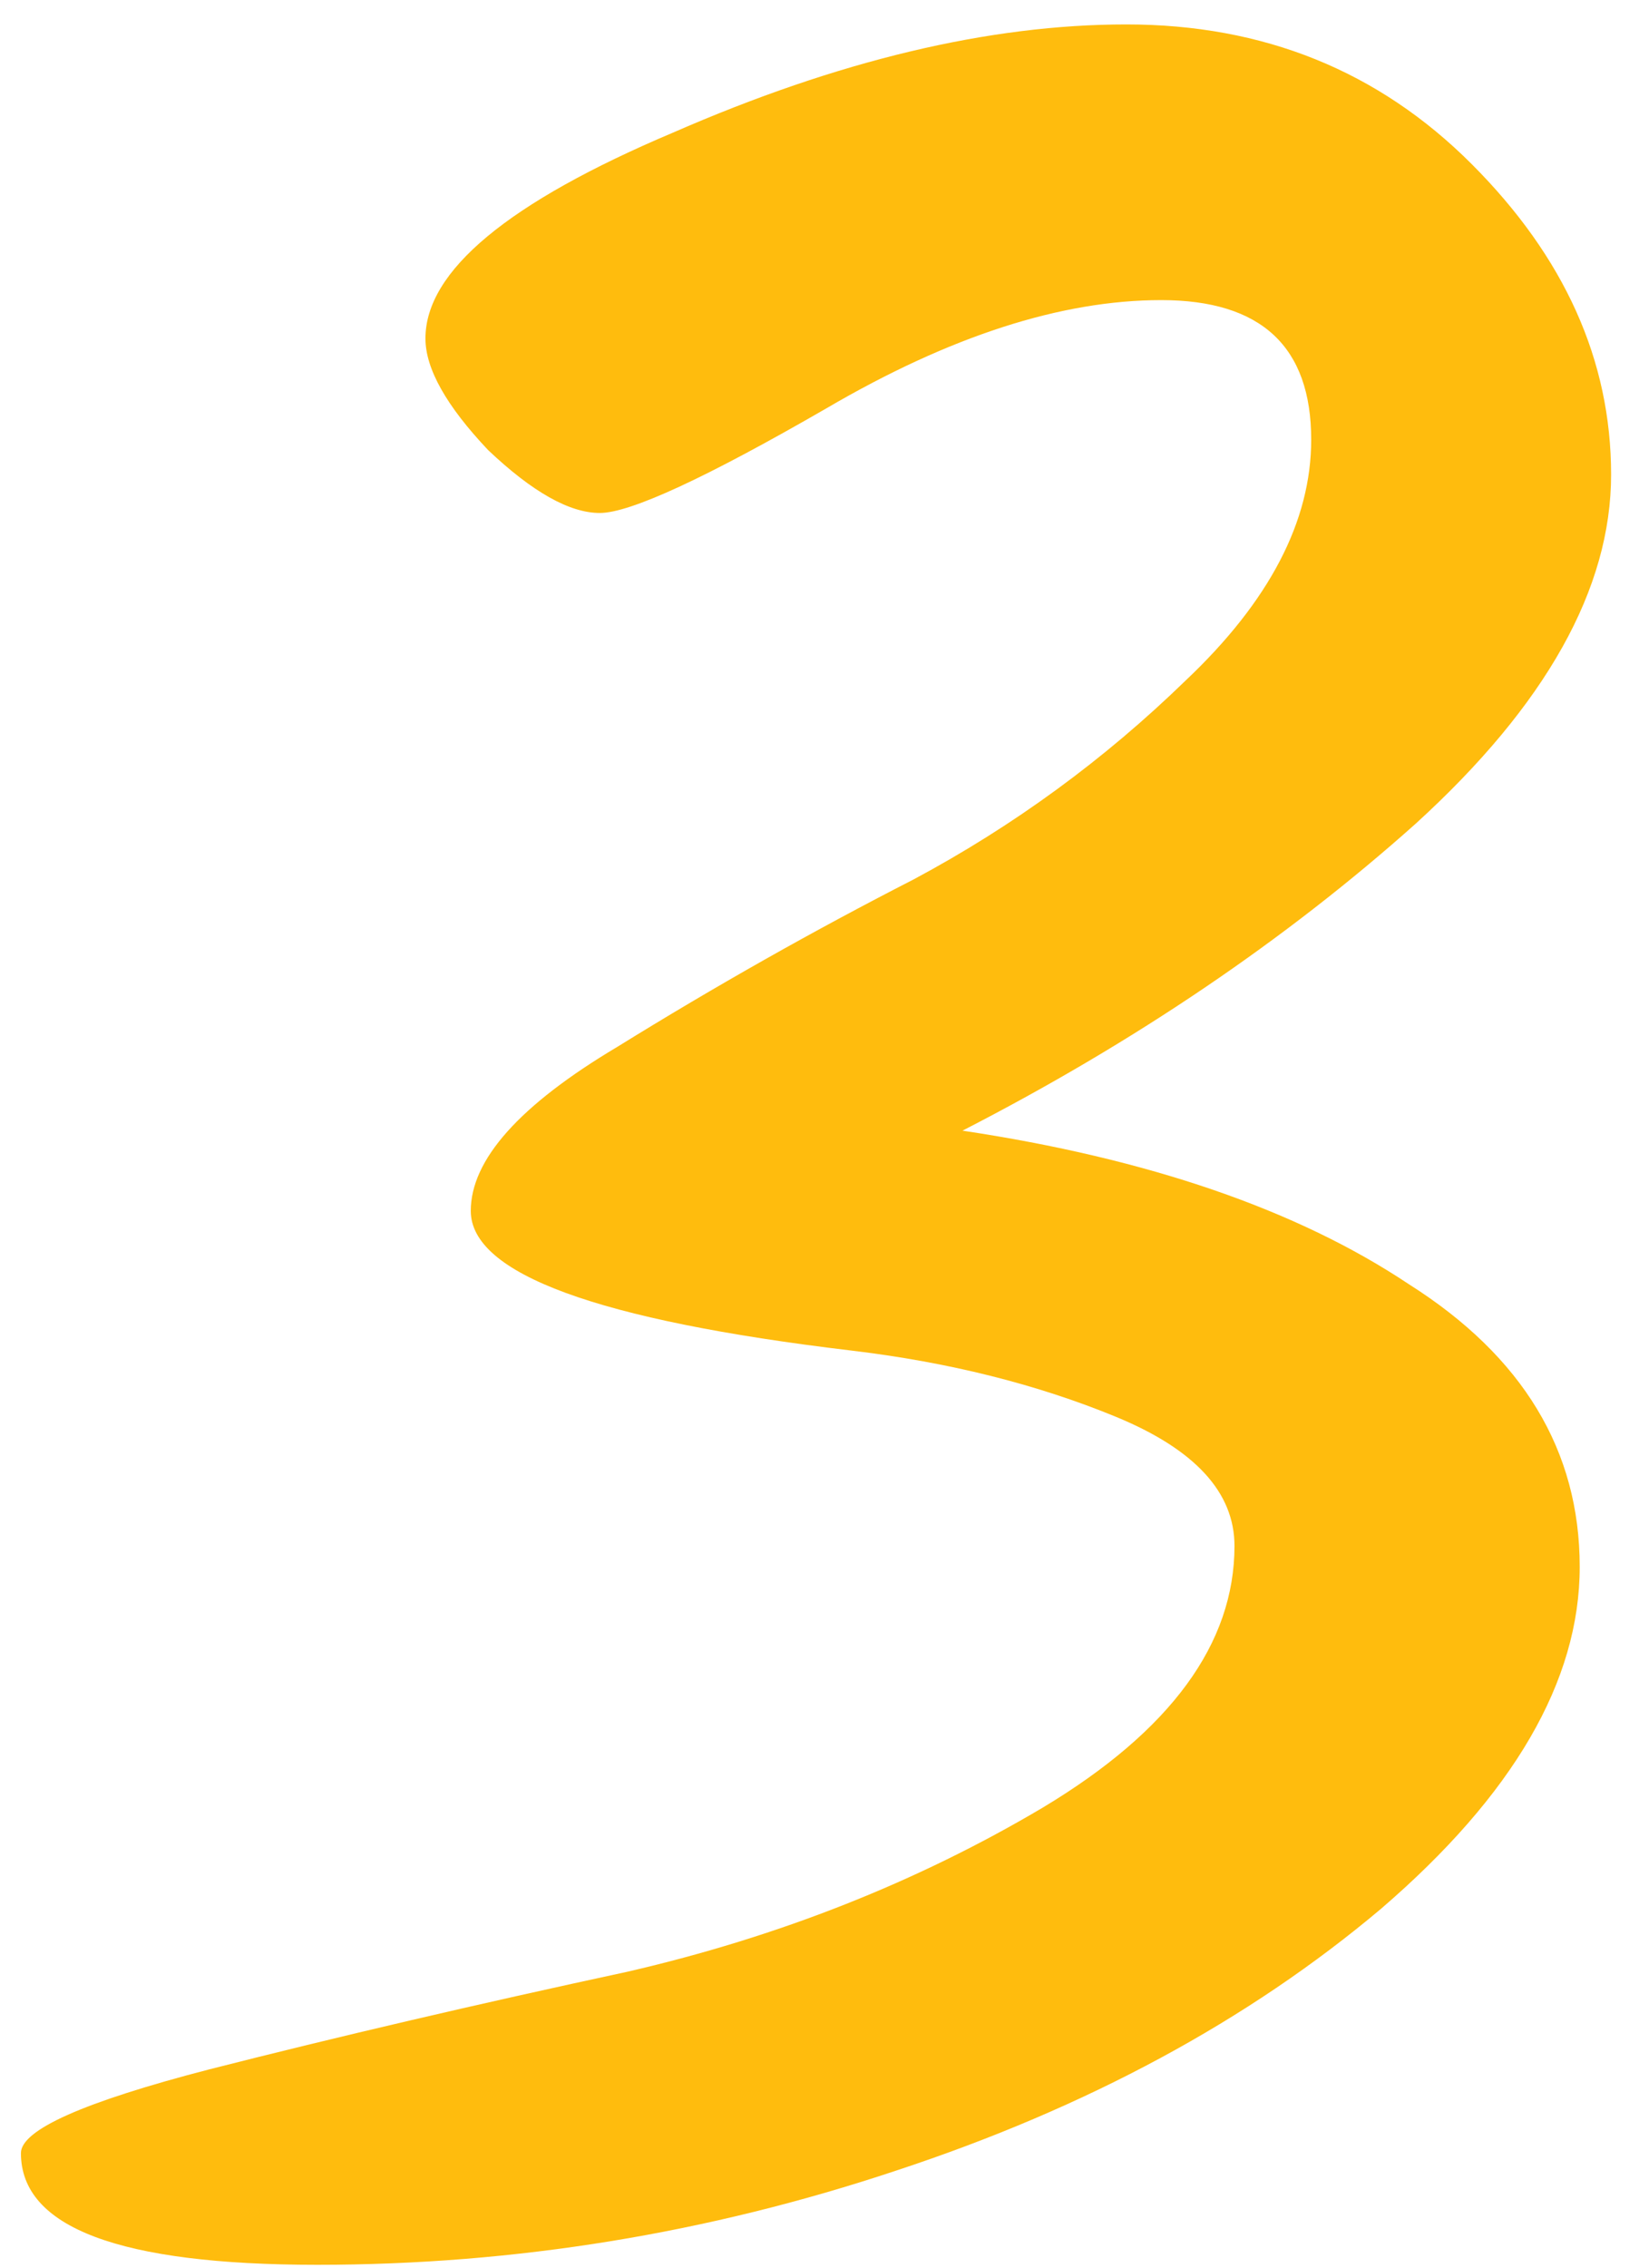 <svg width="47" height="65" viewBox="0 0 47 65" fill="none" xmlns="http://www.w3.org/2000/svg">
<path d="M27.6 32.4C32.933 33.2 37.2 34.667 40.4 36.8C43.667 38.867 45.3 41.567 45.3 44.9C45.3 48.167 43.4 51.433 39.6 54.7C35.8 57.9 31.167 60.4 25.7 62.2C20.3 64 14.767 64.9 9.1 64.9C3.433 64.9 0.6 63.833 0.6 61.7C0.6 61.033 2.4 60.233 6 59.3C9.667 58.367 13.667 57.433 18 56.5C22.333 55.5 26.3 53.933 29.9 51.8C33.567 49.6 35.4 47.1 35.4 44.3C35.4 42.767 34.267 41.533 32 40.6C29.733 39.667 27.2 39.033 24.4 38.7C17.133 37.833 13.5 36.5 13.5 34.7C13.5 33.233 14.9 31.667 17.7 30C20.5 28.267 23.333 26.667 26.2 25.2C29.067 23.667 31.667 21.767 34 19.5C36.4 17.233 37.6 14.933 37.6 12.6C37.6 9.933 36.167 8.6 33.3 8.6C30.433 8.6 27.233 9.633 23.7 11.7C20.233 13.7 18.067 14.7 17.2 14.7C16.333 14.7 15.267 14.1 14 12.9C12.8 11.633 12.2 10.567 12.2 9.7C12.2 7.767 14.567 5.8 19.3 3.8C24.033 1.733 28.367 0.7 32.3 0.7C36.233 0.7 39.533 2.033 42.2 4.7C44.867 7.367 46.2 10.333 46.2 13.6C46.2 16.867 44.333 20.2 40.6 23.6C36.867 26.933 32.533 29.867 27.6 32.4Z" fill="#FFBC0D"/>
</svg>
